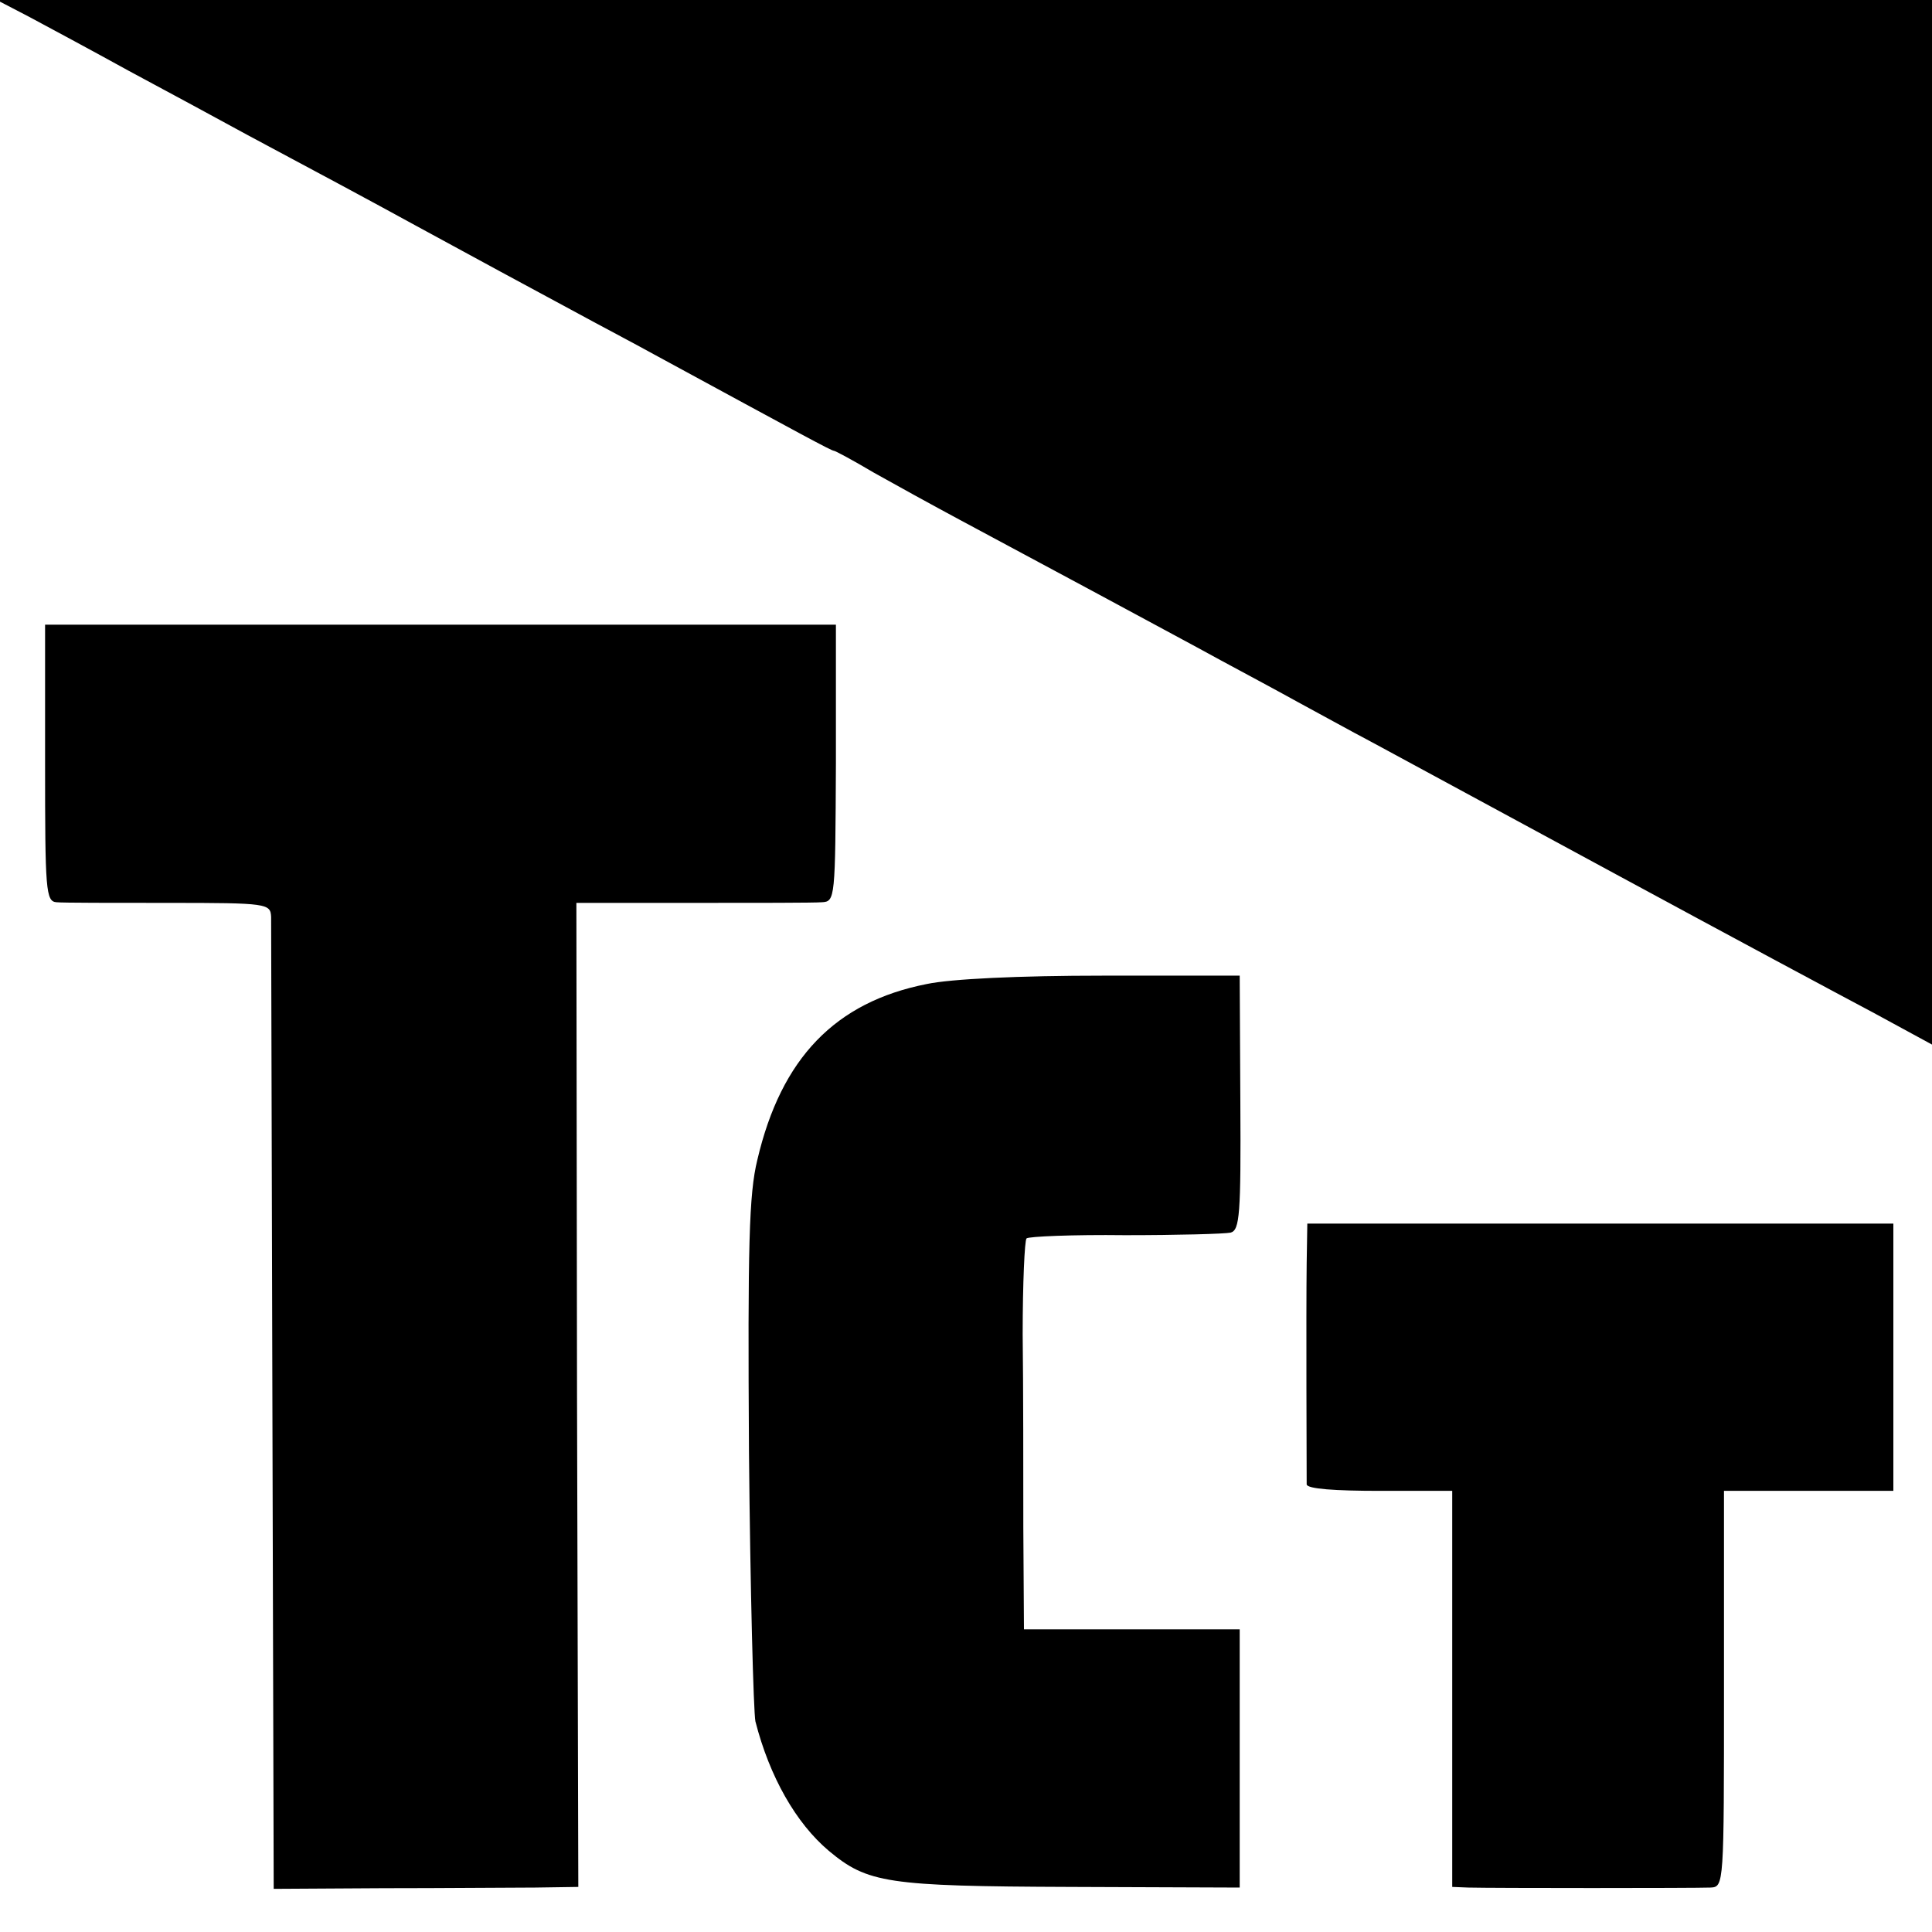 <?xml version="1.0" standalone="no"?>
<!DOCTYPE svg PUBLIC "-//W3C//DTD SVG 20010904//EN"
 "http://www.w3.org/TR/2001/REC-SVG-20010904/DTD/svg10.dtd">
<svg version="1.0" xmlns="http://www.w3.org/2000/svg"
 width="300pt" height="300pt" viewBox="0 0 300 300"
 preserveAspectRatio="xMidYMid meet">
<g transform="translate(0,300) scale(0.1,-0.1)"
fill="#000000" stroke="none">
<path d="M45 2974 c28 -15 97 -52 155 -84 58 -31 141 -76 185 -100 105 -56
198 -106 260 -140 110 -60 164 -89 240 -130 44 -24 103 -55 130 -70 232 -126
276 -150 280 -150 2 0 30 -15 62 -34 32 -18 92 -51 133 -73 41 -22 134 -72
205 -110 72 -39 162 -87 200 -108 39 -21 93 -50 120 -65 28 -15 82 -45 120
-65 39 -21 207 -112 375 -203 168 -91 347 -187 398 -214 l92 -50 0 811 0 811
-1502 0 -1503 0 50 -26z"/>
<path d="M70 1815 c0 -198 1 -215 18 -216 9 -1 88 -1 174 -1 154 0 158 -1 159
-22 0 -11 1 -356 2 -765 l2 -744 170 1 c94 0 200 1 236 1 l67 1 -2 764 -1 764
180 0 c99 0 189 0 201 1 21 1 21 5 22 216 l0 215 -614 0 -614 0 0 -215z"/>
<path d="M1439 1472 c-142 -28 -226 -115 -263 -273 -13 -53 -15 -132 -13 -454
2 -214 7 -403 10 -418 22 -86 63 -158 114 -201 60 -50 90 -55 375 -56 l263 -1
0 201 0 200 -167 0 -168 0 -1 158 c0 86 0 221 -1 300 0 79 3 146 6 149 3 3 72
6 153 5 81 0 155 2 164 4 14 4 16 28 15 202 l-1 197 -212 0 c-131 0 -236 -5
-274 -13z"/>
<path d="M2029 1038 c-1 -77 0 -329 0 -343 1 -7 44 -10 114 -10 l112 0 0 -308
0 -307 25 -1 c36 -1 351 -1 376 0 21 1 21 3 21 309 l0 307 131 0 132 0 0 207
0 208 -455 0 -455 0 -1 -62z"/>
</g>
</svg>
